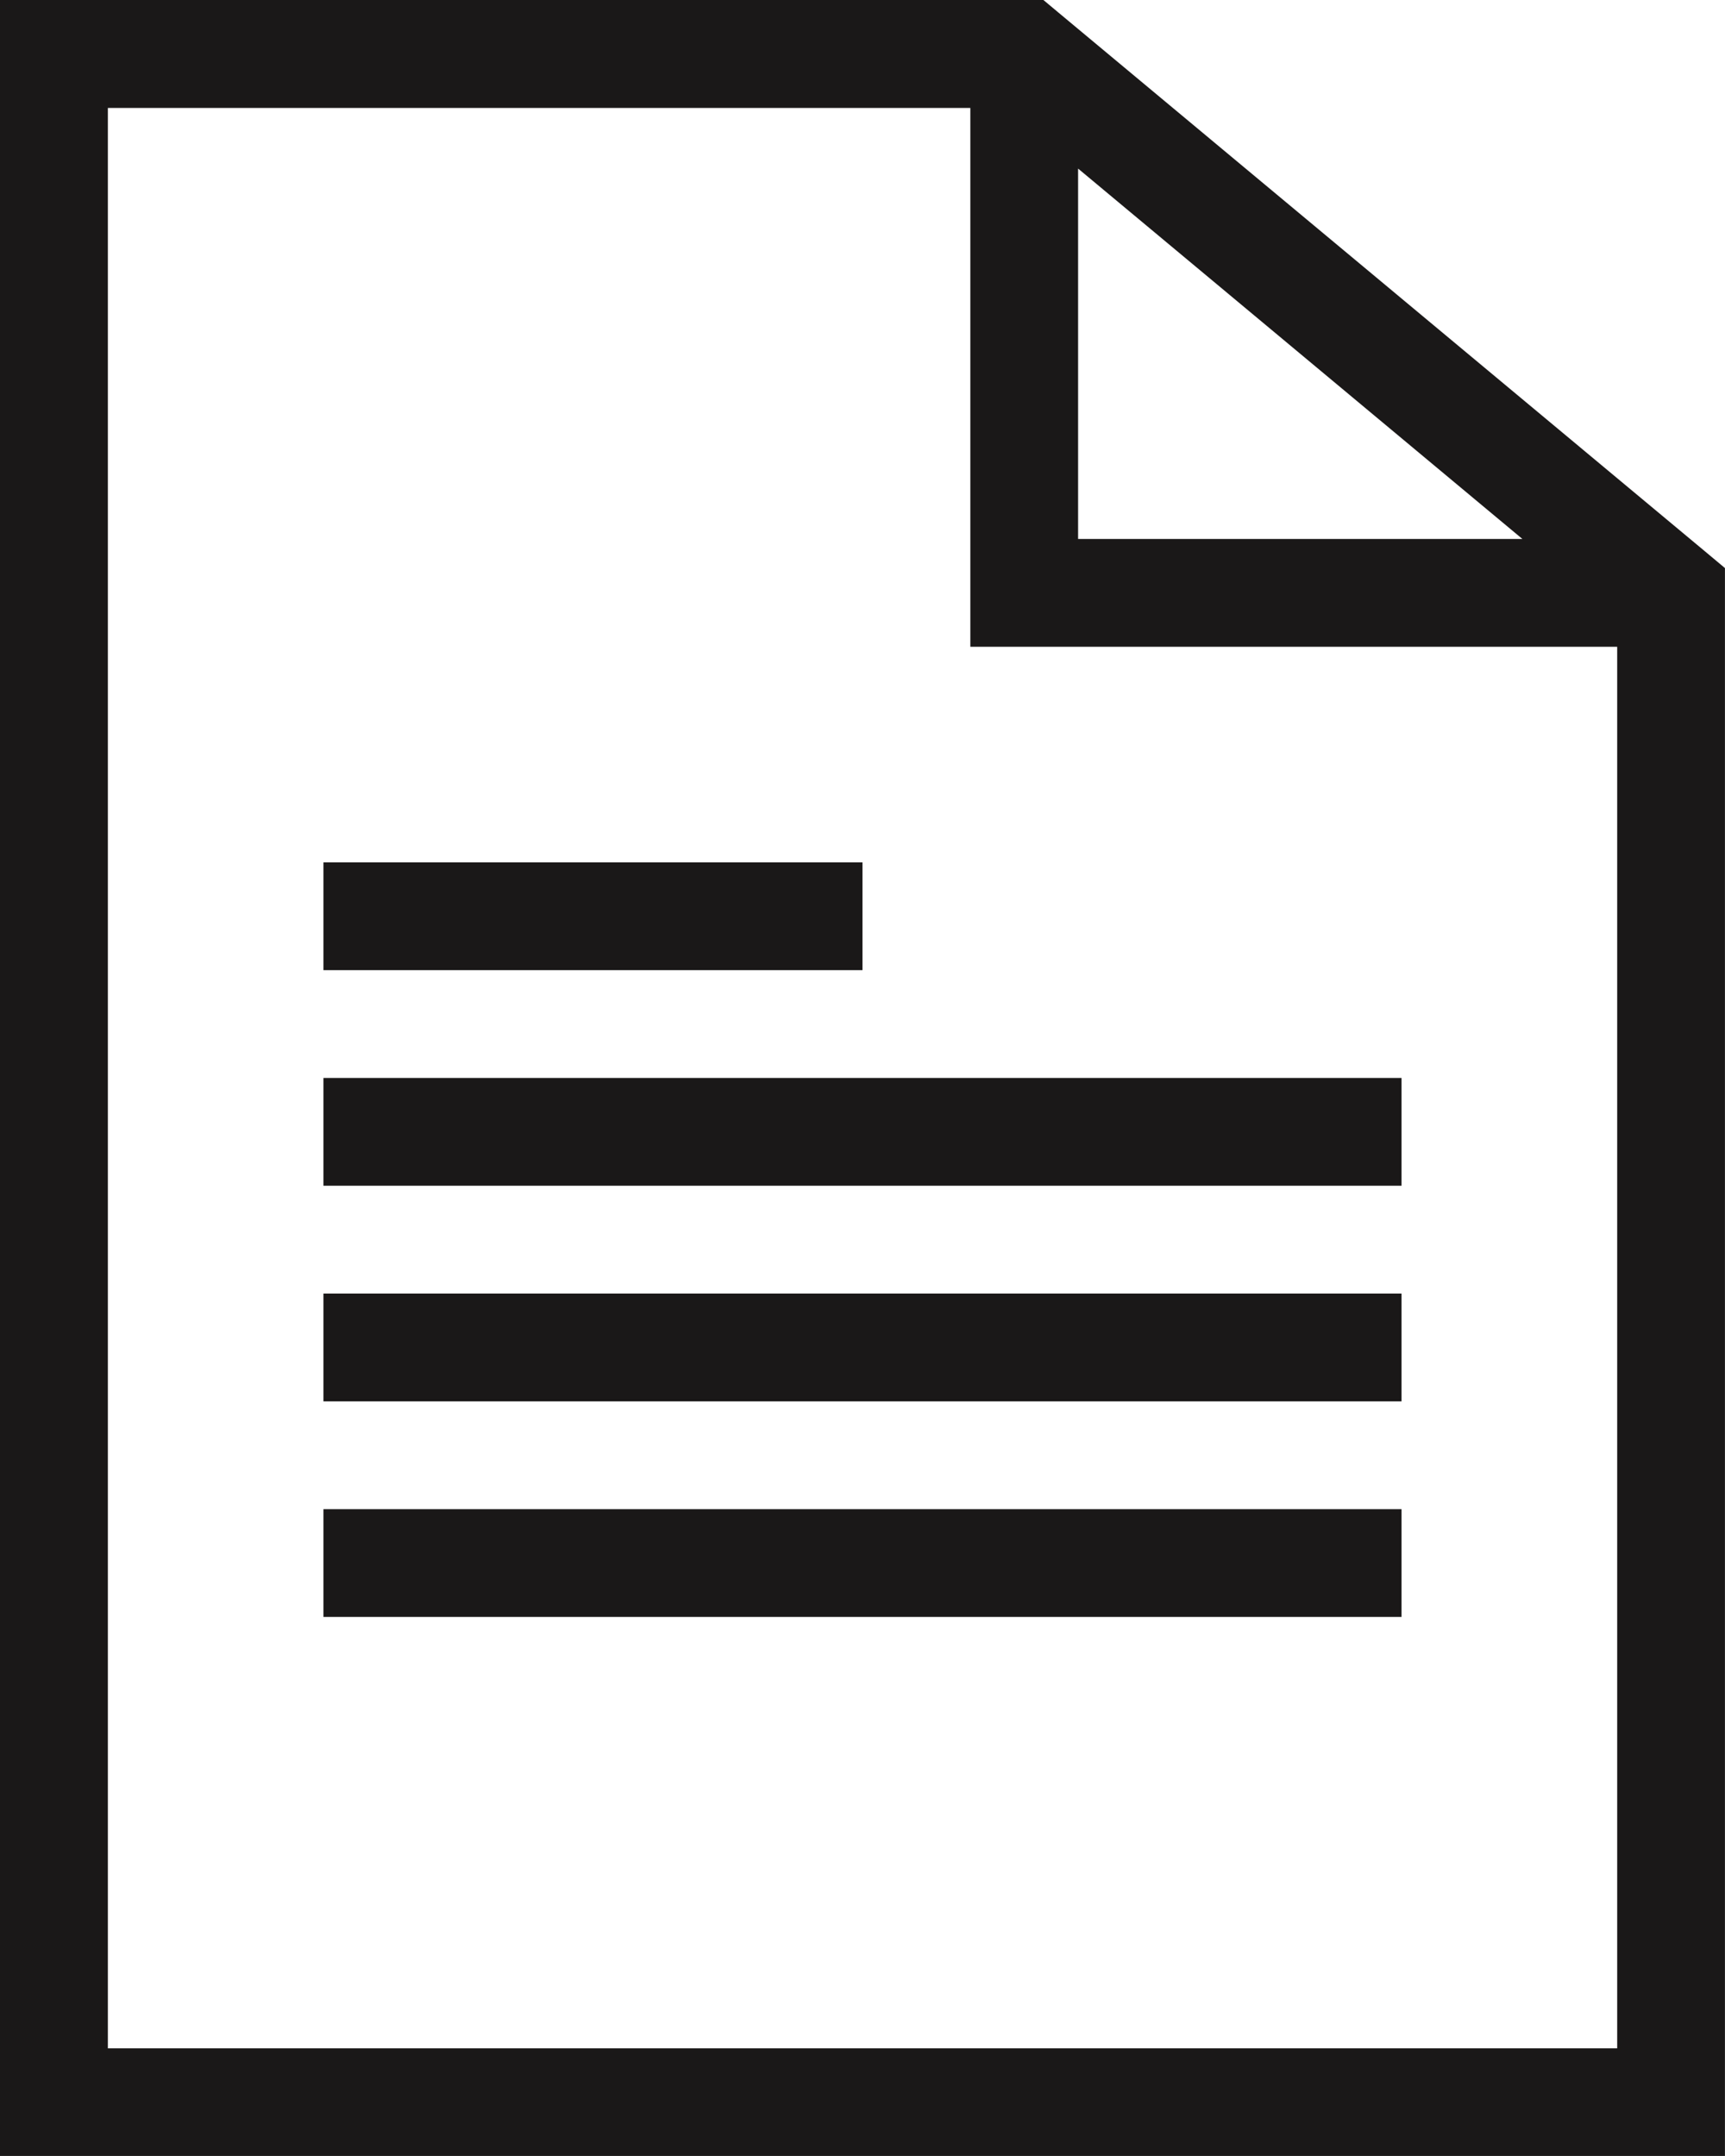 <svg xmlns="http://www.w3.org/2000/svg" width="36.001" height="45.002" viewBox="0 0 36.001 45.002">
  <path id="Path_4527" data-name="Path 4527" d="M6.75,33.75h22.5V31.5H6.75Zm0-4.5h22.5V27H6.75Zm0-4.5h22.5V22.5H6.75Zm0-4.5H18V18H6.75ZM22.5,3.519l9.273,7.731H22.5ZM2.251,2.253h18V13.5h13.5V42.754H2.251ZM0,0V45H36V11.857l-.409-.342L22.093.265,21.776,0Z" fill="#1a1818"/>
</svg>
